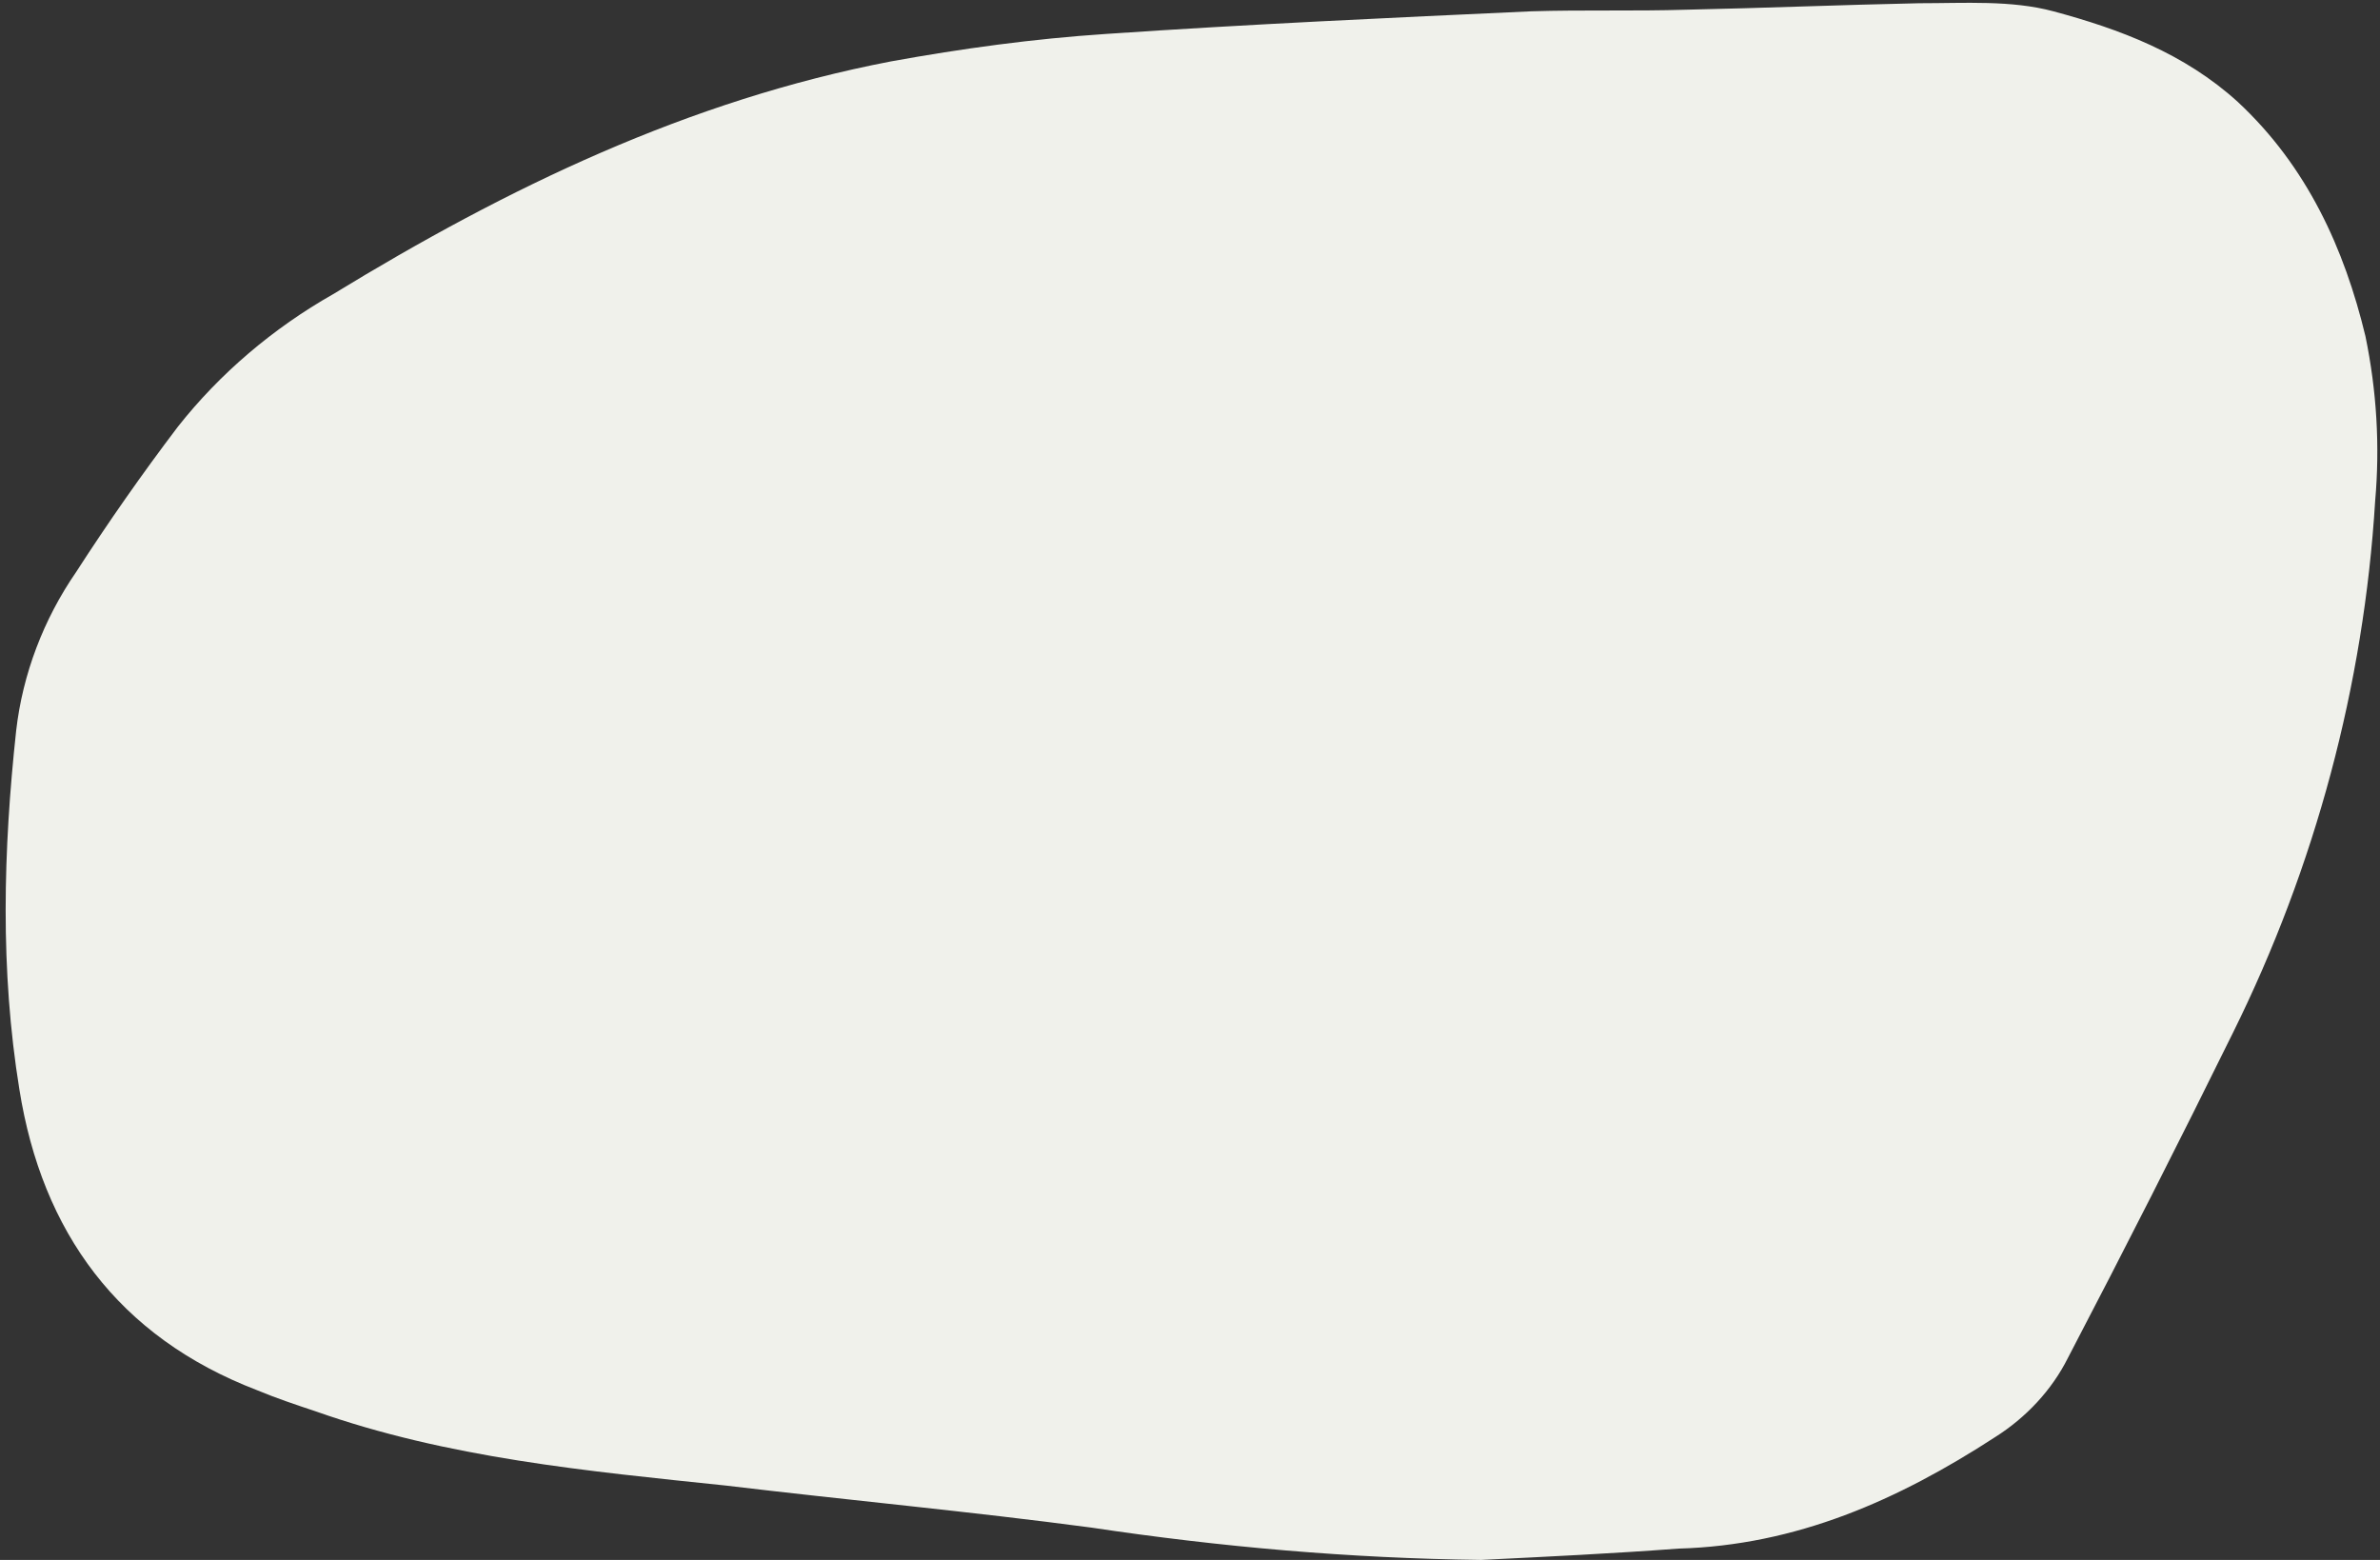 <?xml version="1.0" encoding="UTF-8" standalone="no"?><svg xmlns="http://www.w3.org/2000/svg" xmlns:xlink="http://www.w3.org/1999/xlink" fill="#000000" height="96.5" preserveAspectRatio="xMidYMid meet" version="1" viewBox="-0.3 -0.2 147.2 96.5" width="147.2" zoomAndPan="magnify"><rect x="-0.3" y="-0.2" width="147.2" height="96.5" fill="#333333" stroke="none"/><g id="change1_1"><path d="M91.3,96.3c-8.1-0.1-16.1-0.8-24.1-2c-7.5-1-15.1-1.7-22.6-2.6C36,90.8,27.4,90,19.2,87.1 c-1.2-0.4-2.4-0.8-3.6-1.3C7,82.5,2.3,76,0.9,67.2c-1.2-7.4-1-14.8-0.2-22.2c0.4-3.5,1.7-6.9,3.7-9.8c2-3.1,4.1-6.1,6.3-9 c2.6-3.3,5.9-6.1,9.6-8.2c10.8-6.6,22-12,34.5-14.4c4.4-0.8,8.8-1.4,13.3-1.7c8.8-0.6,17.6-1,26.3-1.4c3.2-0.1,6.4,0,9.6-0.1 c4.8-0.1,9.6-0.3,14.4-0.4c2.8,0,5.7-0.2,8.3,0.5c4.1,1.1,8.1,2.6,11.4,5.6c4.3,4,6.6,9.1,7.9,14.5c0.7,3.4,0.9,6.8,0.6,10.2 c-0.7,11.4-3.7,22.6-8.8,32.9c-3.3,6.7-6.7,13.4-10.2,20.1c-1,2-2.6,3.7-4.5,4.9c-6,3.9-12.3,6.7-19.6,6.9 C99.5,95.9,95.4,96.1,91.3,96.3z" fill="#f0f1eb"/></g></svg>